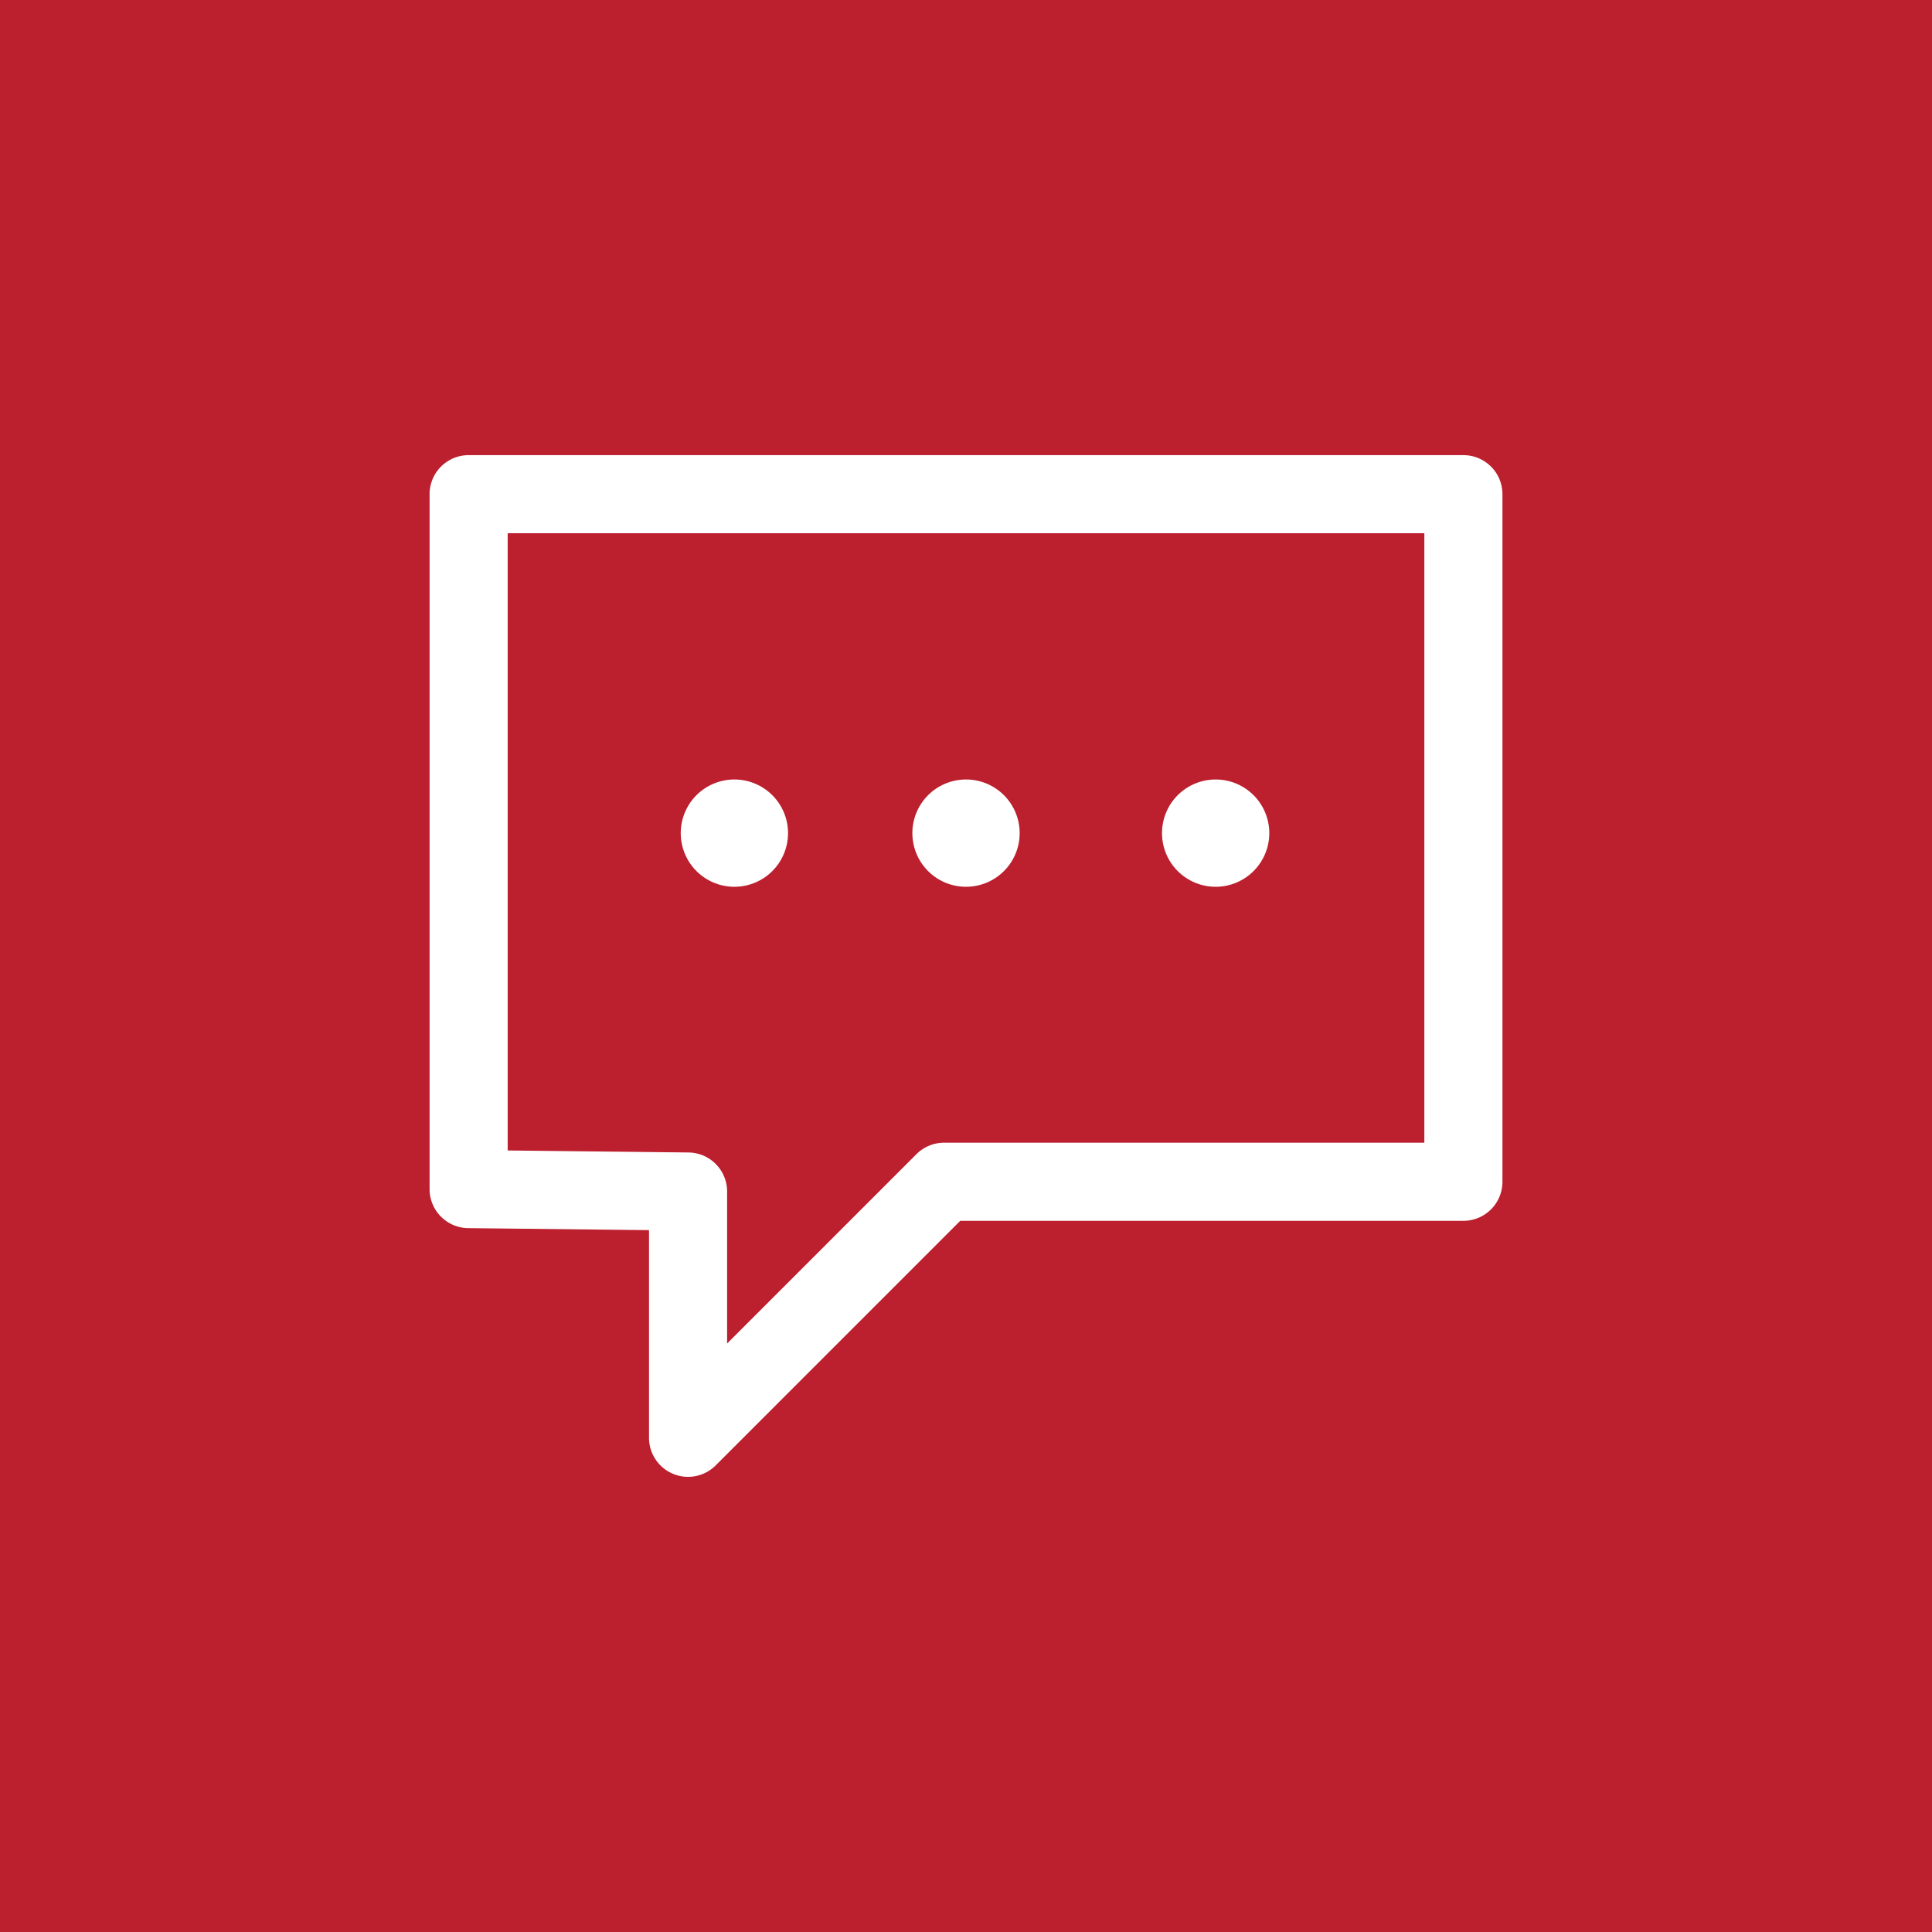 <svg xmlns="http://www.w3.org/2000/svg" xmlns:xlink="http://www.w3.org/1999/xlink" width="74.212" height="74.212" viewBox="0 0 74.212 74.212"><defs><clipPath id="clip-path"><path id="Path_542" data-name="Path 542" d="M0,0H74.212V-74.212H0Z" fill="none"></path></clipPath></defs><g id="Group_518" data-name="Group 518" transform="translate(0 74.212)"><path id="Path_537" data-name="Path 537" d="M0,0H74.212V-74.212H0Z" fill="#bc1f2d"></path><g id="Group_513" data-name="Group 513" transform="translate(26.43 -28.443)"><path id="Path_538" data-name="Path 538" d="M0,10.959a1.5,1.5,0,0,1-.574-.114A1.5,1.5,0,0,1-1.5,9.459V1.483l-6.946-.077a1.5,1.5,0,0,1-1.483-1.5V-26.786a1.5,1.5,0,0,1,1.5-1.5H29.782a1.5,1.5,0,0,1,1.5,1.5V-.375a1.5,1.5,0,0,1-1.5,1.5H10.455L1.061,10.52A1.5,1.5,0,0,1,0,10.959ZM-6.929-1.577.017-1.5A1.5,1.5,0,0,1,1.5,0V5.838L8.773-1.436a1.5,1.5,0,0,1,1.061-.439H28.282V-25.286H-6.929Z" fill="#fff"></path></g><g id="Group_517" data-name="Group 517" clip-path="url(#clip-path)"><g id="Group_514" data-name="Group 514" transform="translate(30.27 -42.21)"><path id="Path_539" data-name="Path 539" d="M0,0A2.061,2.061,0,0,1-2.061,2.061,2.061,2.061,0,0,1-4.121,0a2.06,2.06,0,0,1,2.06-2.06A2.06,2.06,0,0,1,0,0" fill="#fff"></path></g><g id="Group_515" data-name="Group 515" transform="translate(39.167 -42.21)"><path id="Path_540" data-name="Path 540" d="M0,0A2.06,2.06,0,0,1-2.06,2.061,2.061,2.061,0,0,1-4.121,0,2.06,2.06,0,0,1-2.06-2.06,2.06,2.06,0,0,1,0,0" fill="#fff"></path></g><g id="Group_516" data-name="Group 516" transform="translate(48.756 -42.21)"><path id="Path_541" data-name="Path 541" d="M0,0A2.061,2.061,0,0,1-2.061,2.061,2.061,2.061,0,0,1-4.121,0a2.06,2.06,0,0,1,2.06-2.06A2.06,2.06,0,0,1,0,0" fill="#fff"></path></g></g></g></svg>